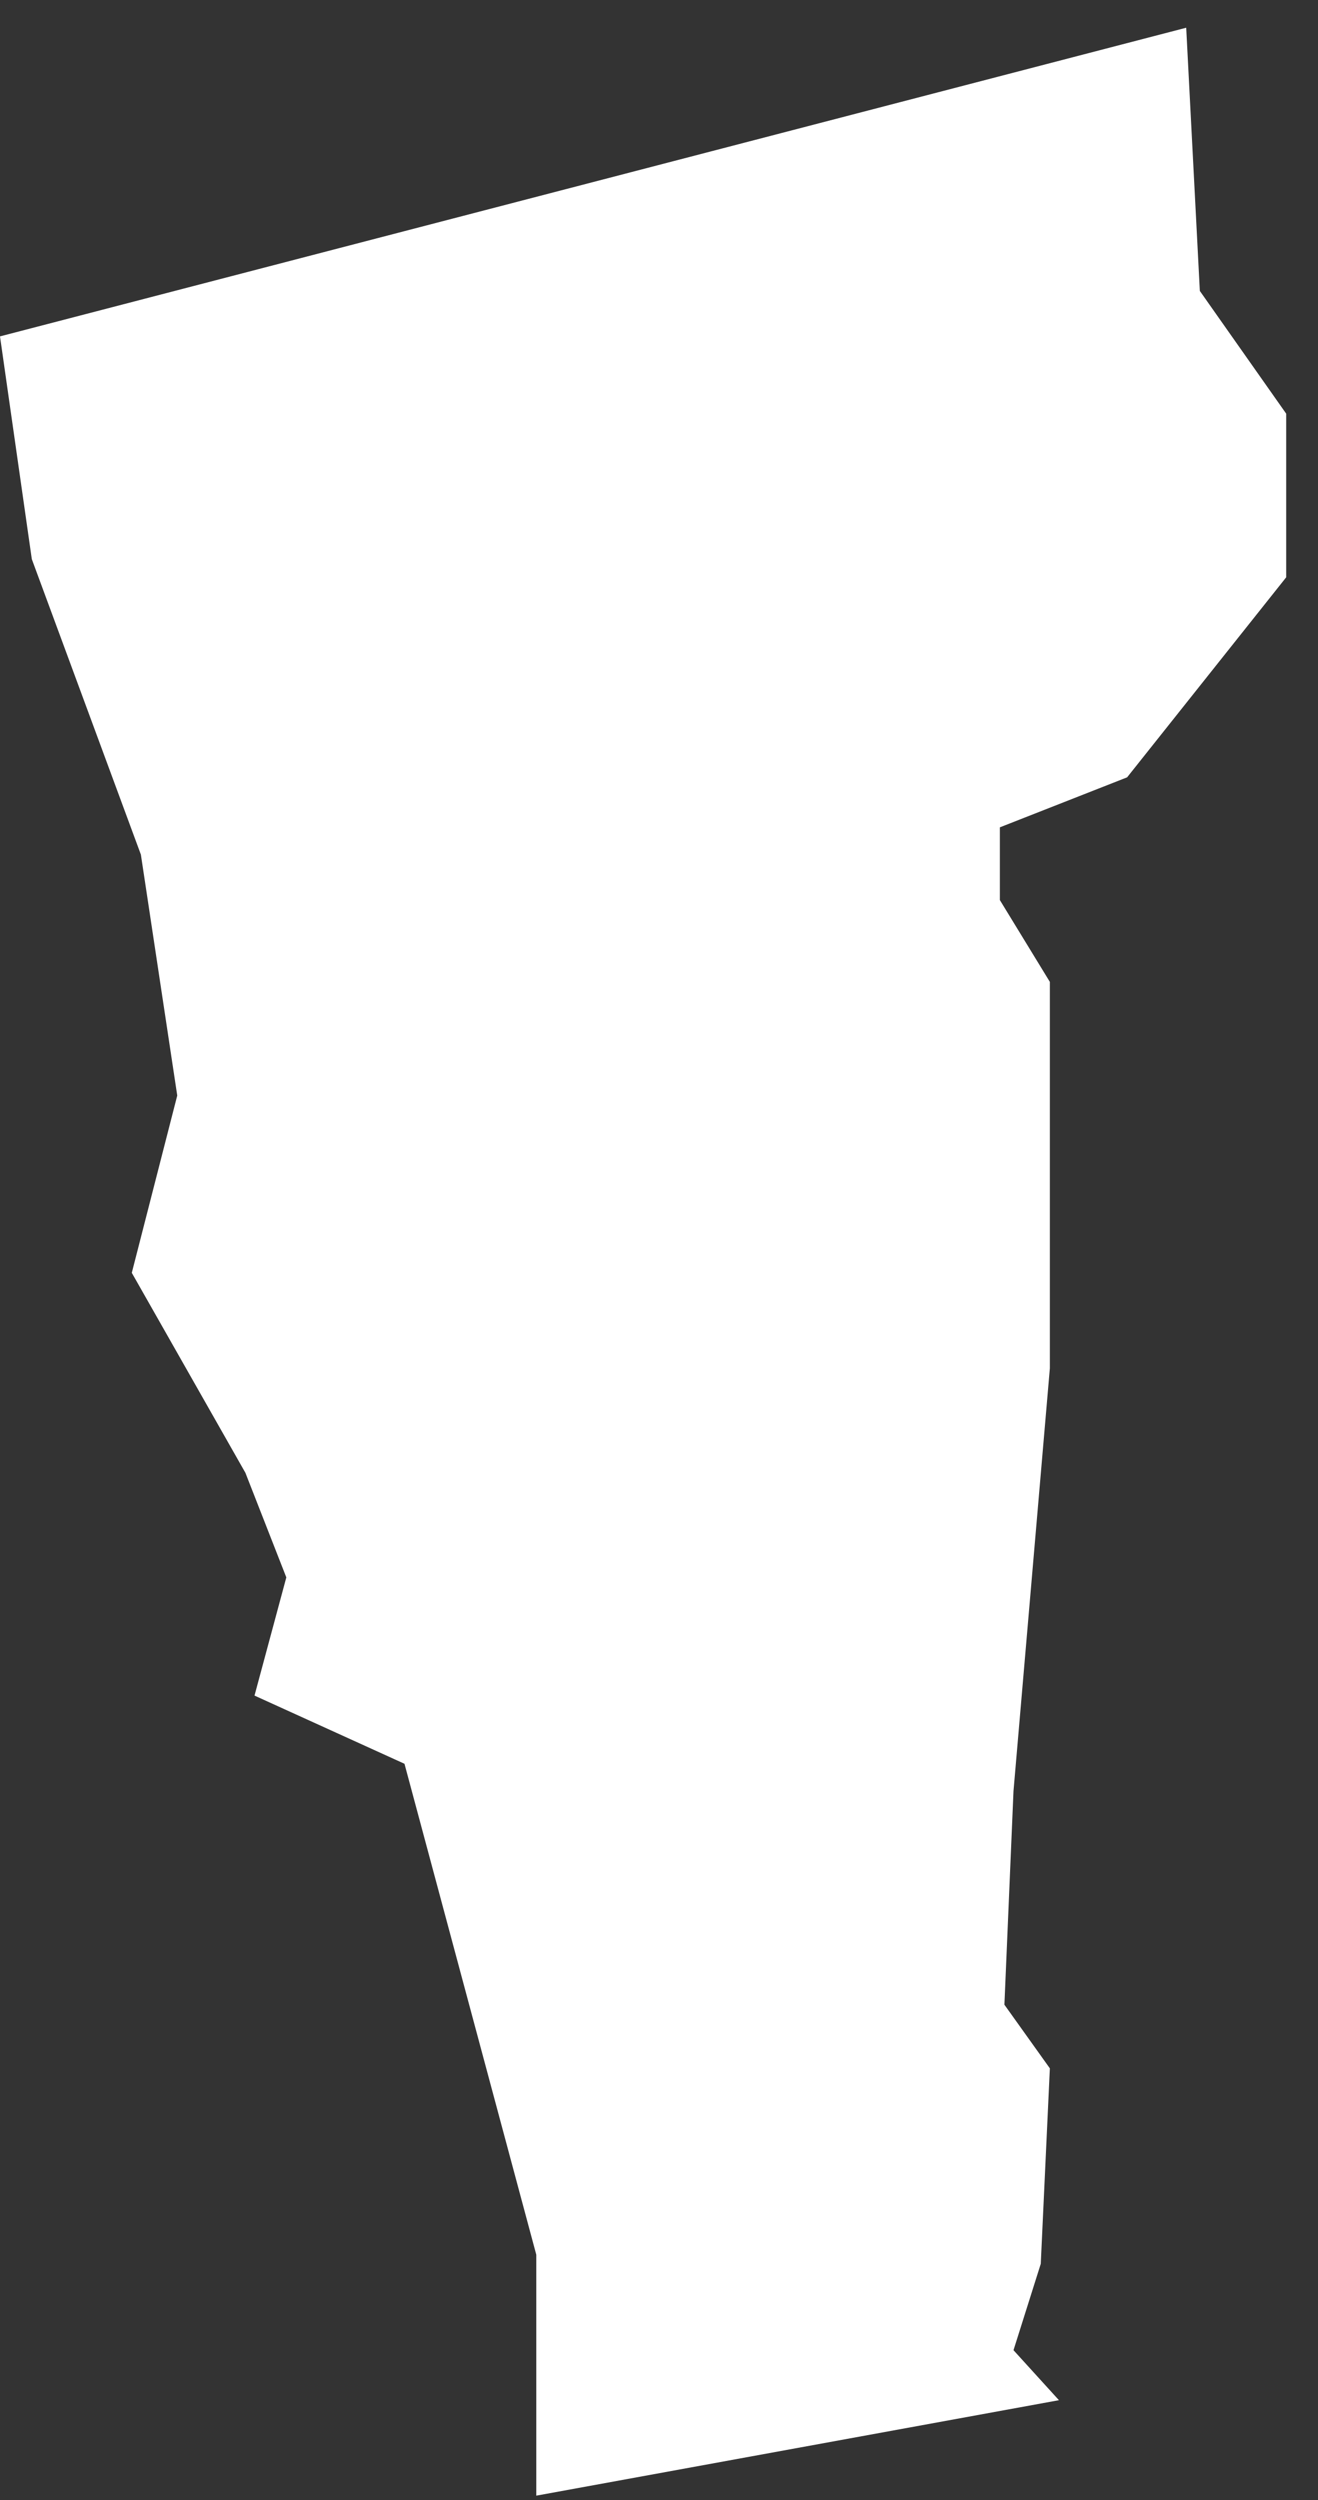 <?xml version="1.0" encoding="UTF-8"?> <svg xmlns="http://www.w3.org/2000/svg" xmlns:xlink="http://www.w3.org/1999/xlink" width="29px" height="55px" viewBox="0 0 29 55"><rect x="0" y="0" width="29" height="55" fill="#333333" stroke="none"/> <!-- Generator: Sketch 43.2 (39069) - http://www.bohemiancoding.com/sketch --> <title>state</title> <desc>Created with Sketch.</desc> <defs></defs> <g id="Page-1" stroke="none" stroke-width="1" fill="none" fill-rule="evenodd"> <g id="state" fill-rule="nonzero" fill="#ffffff"> <polygon id="VT" points="0.7 12.3 3.1 18.8 3.9 24.1 2.9 28 5.4 32.4 6.3 34.7 5.6 37.3 8.9 38.8 11.8 49.6 11.8 54.9 23.3 52.8 22.3 51.7 22.9 49.8 23.1 45.5 22.1 44.1 22.3 39.4 23.1 30.1 23.1 21.6 22 19.8 22 18.2 24.8 17.1 28.3 12.7 28.3 9.1 26.4 6.4 26.1 0.61 -1.13686838e-13 7.4"></polygon> </g> </g> </svg> 